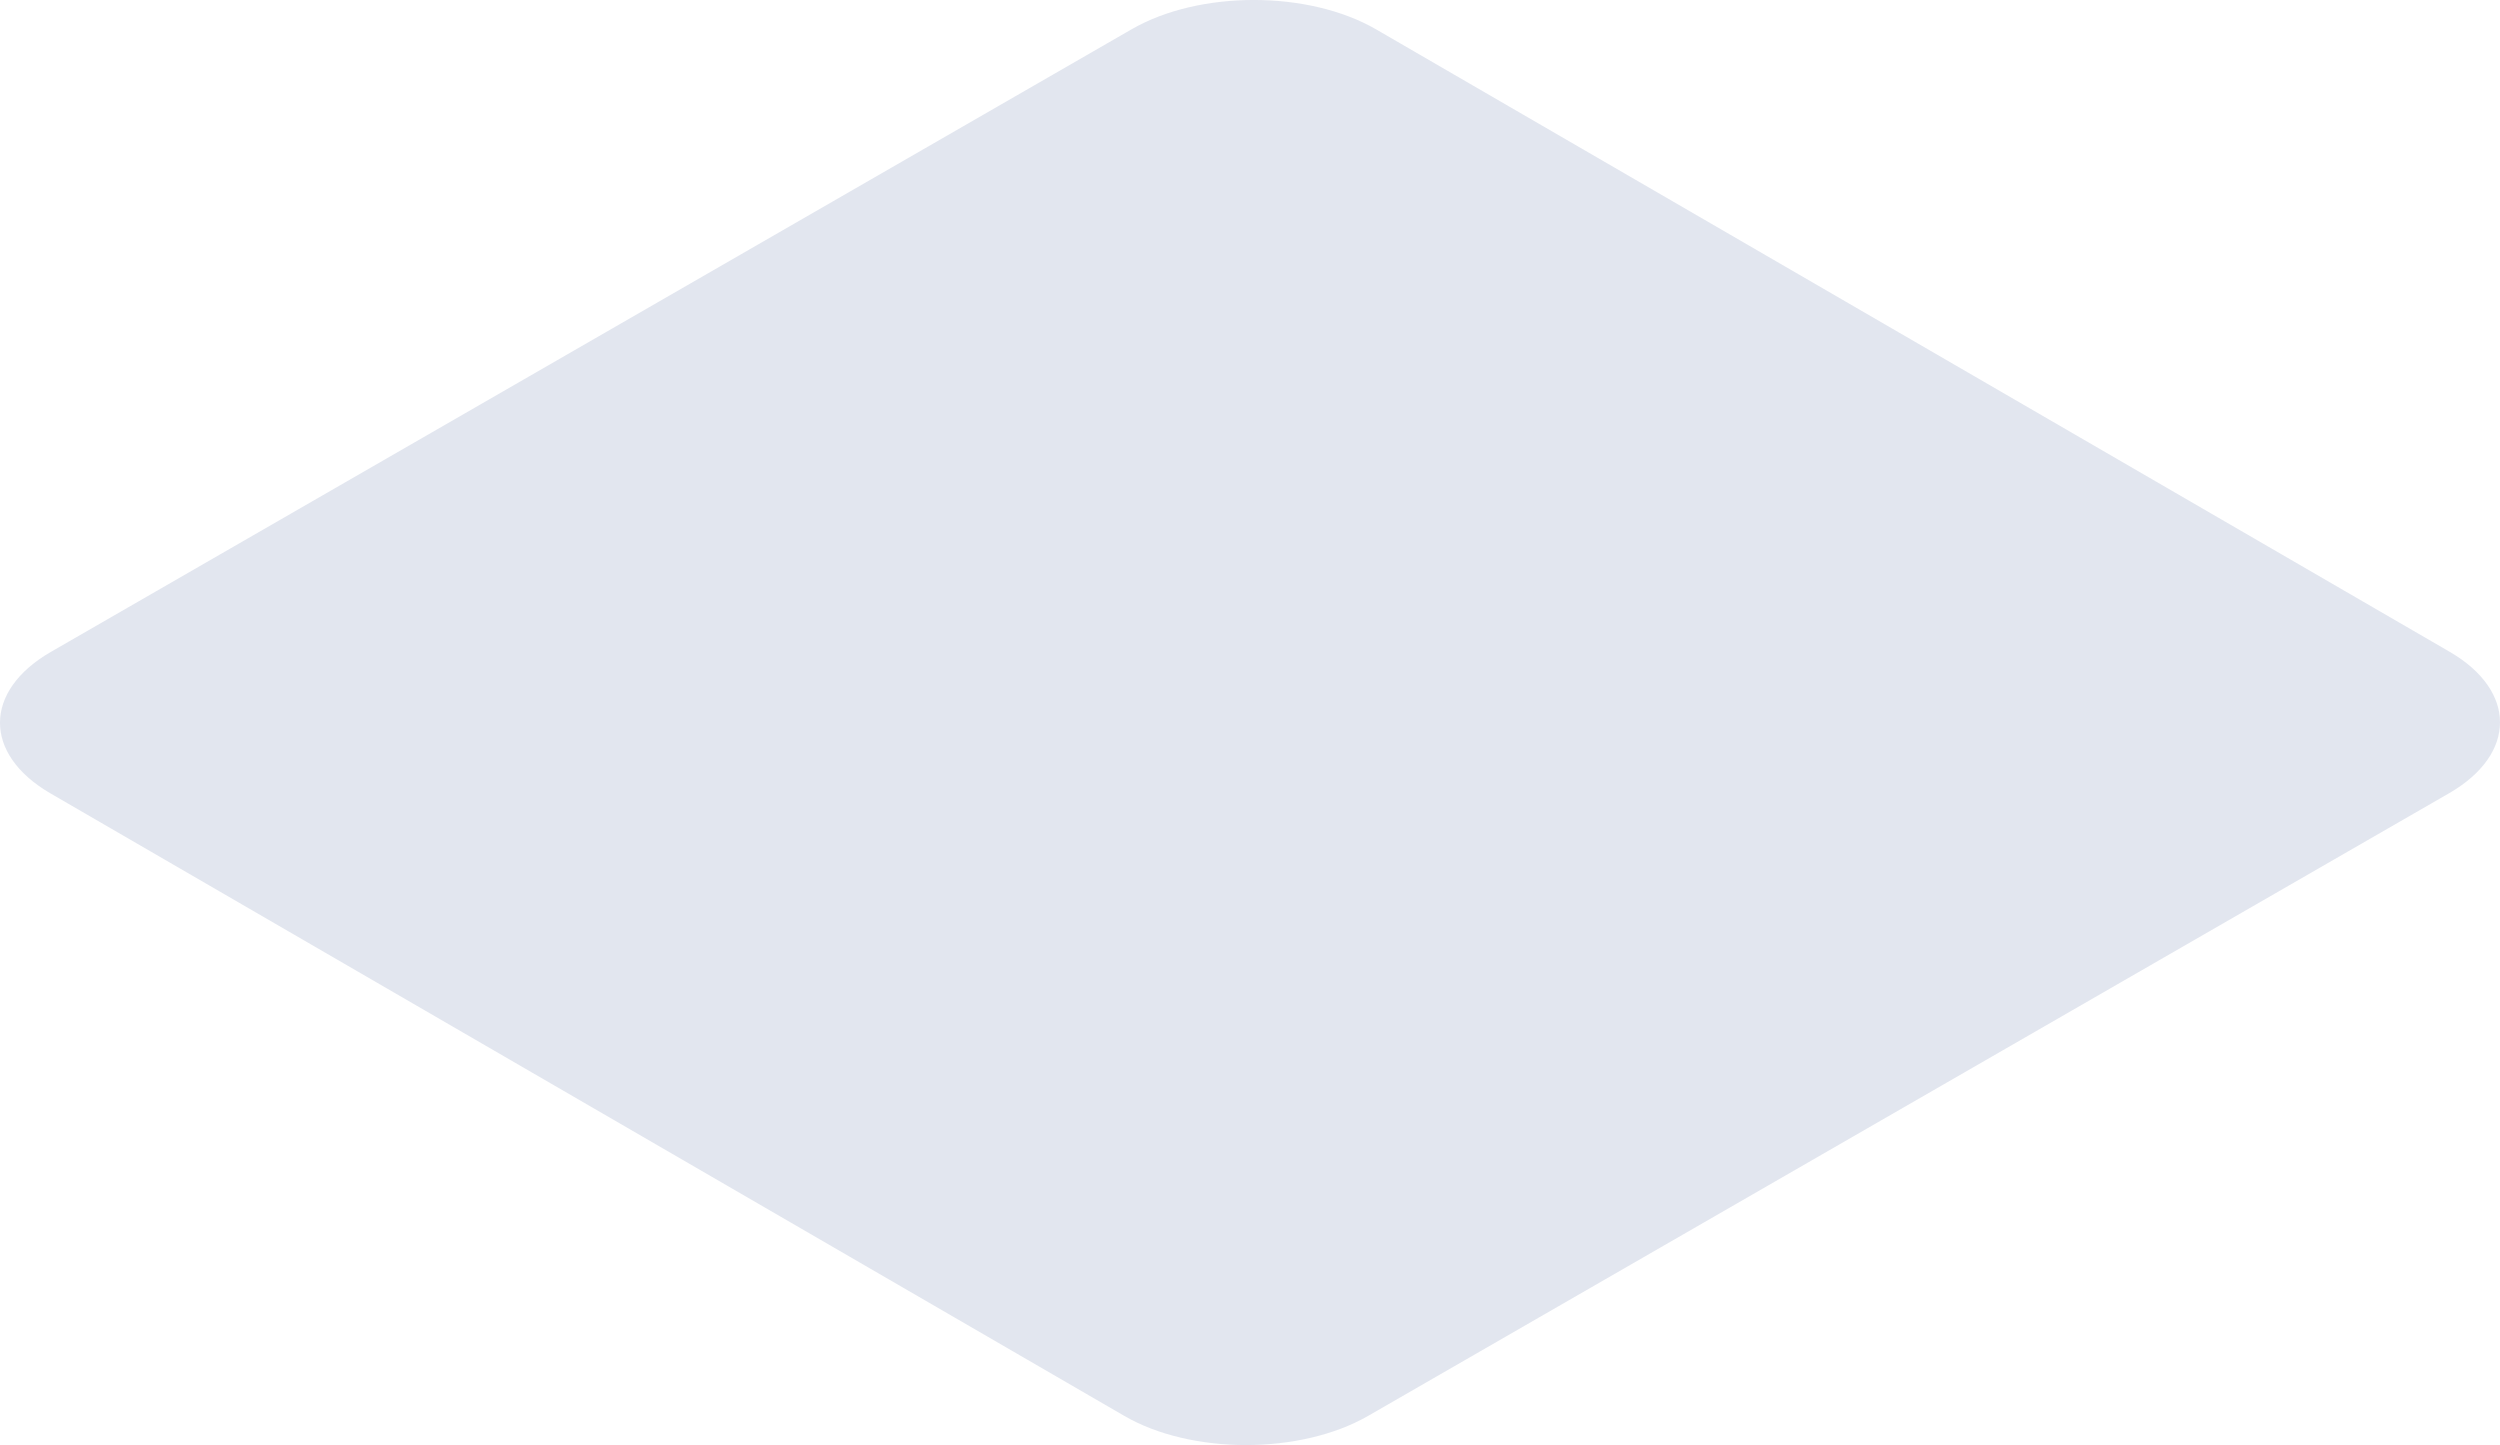 <?xml version="1.0" encoding="utf-8"?>
<svg xmlns="http://www.w3.org/2000/svg" fill="none" height="100%" overflow="visible" preserveAspectRatio="none" style="display: block;" viewBox="0 0 28.086 16.235" width="100%">
<path d="M12.713 0.329C13.473 -0.11 14.698 -0.11 15.458 0.329L27.523 7.324C28.275 7.763 28.275 8.472 27.515 8.911L15.373 15.905C14.613 16.344 13.38 16.344 12.628 15.905L0.563 8.911C-0.189 8.472 -0.189 7.763 0.571 7.324L12.713 0.329Z" fill="#D0D7E5" id="Vector" opacity="0.61"/>
</svg>